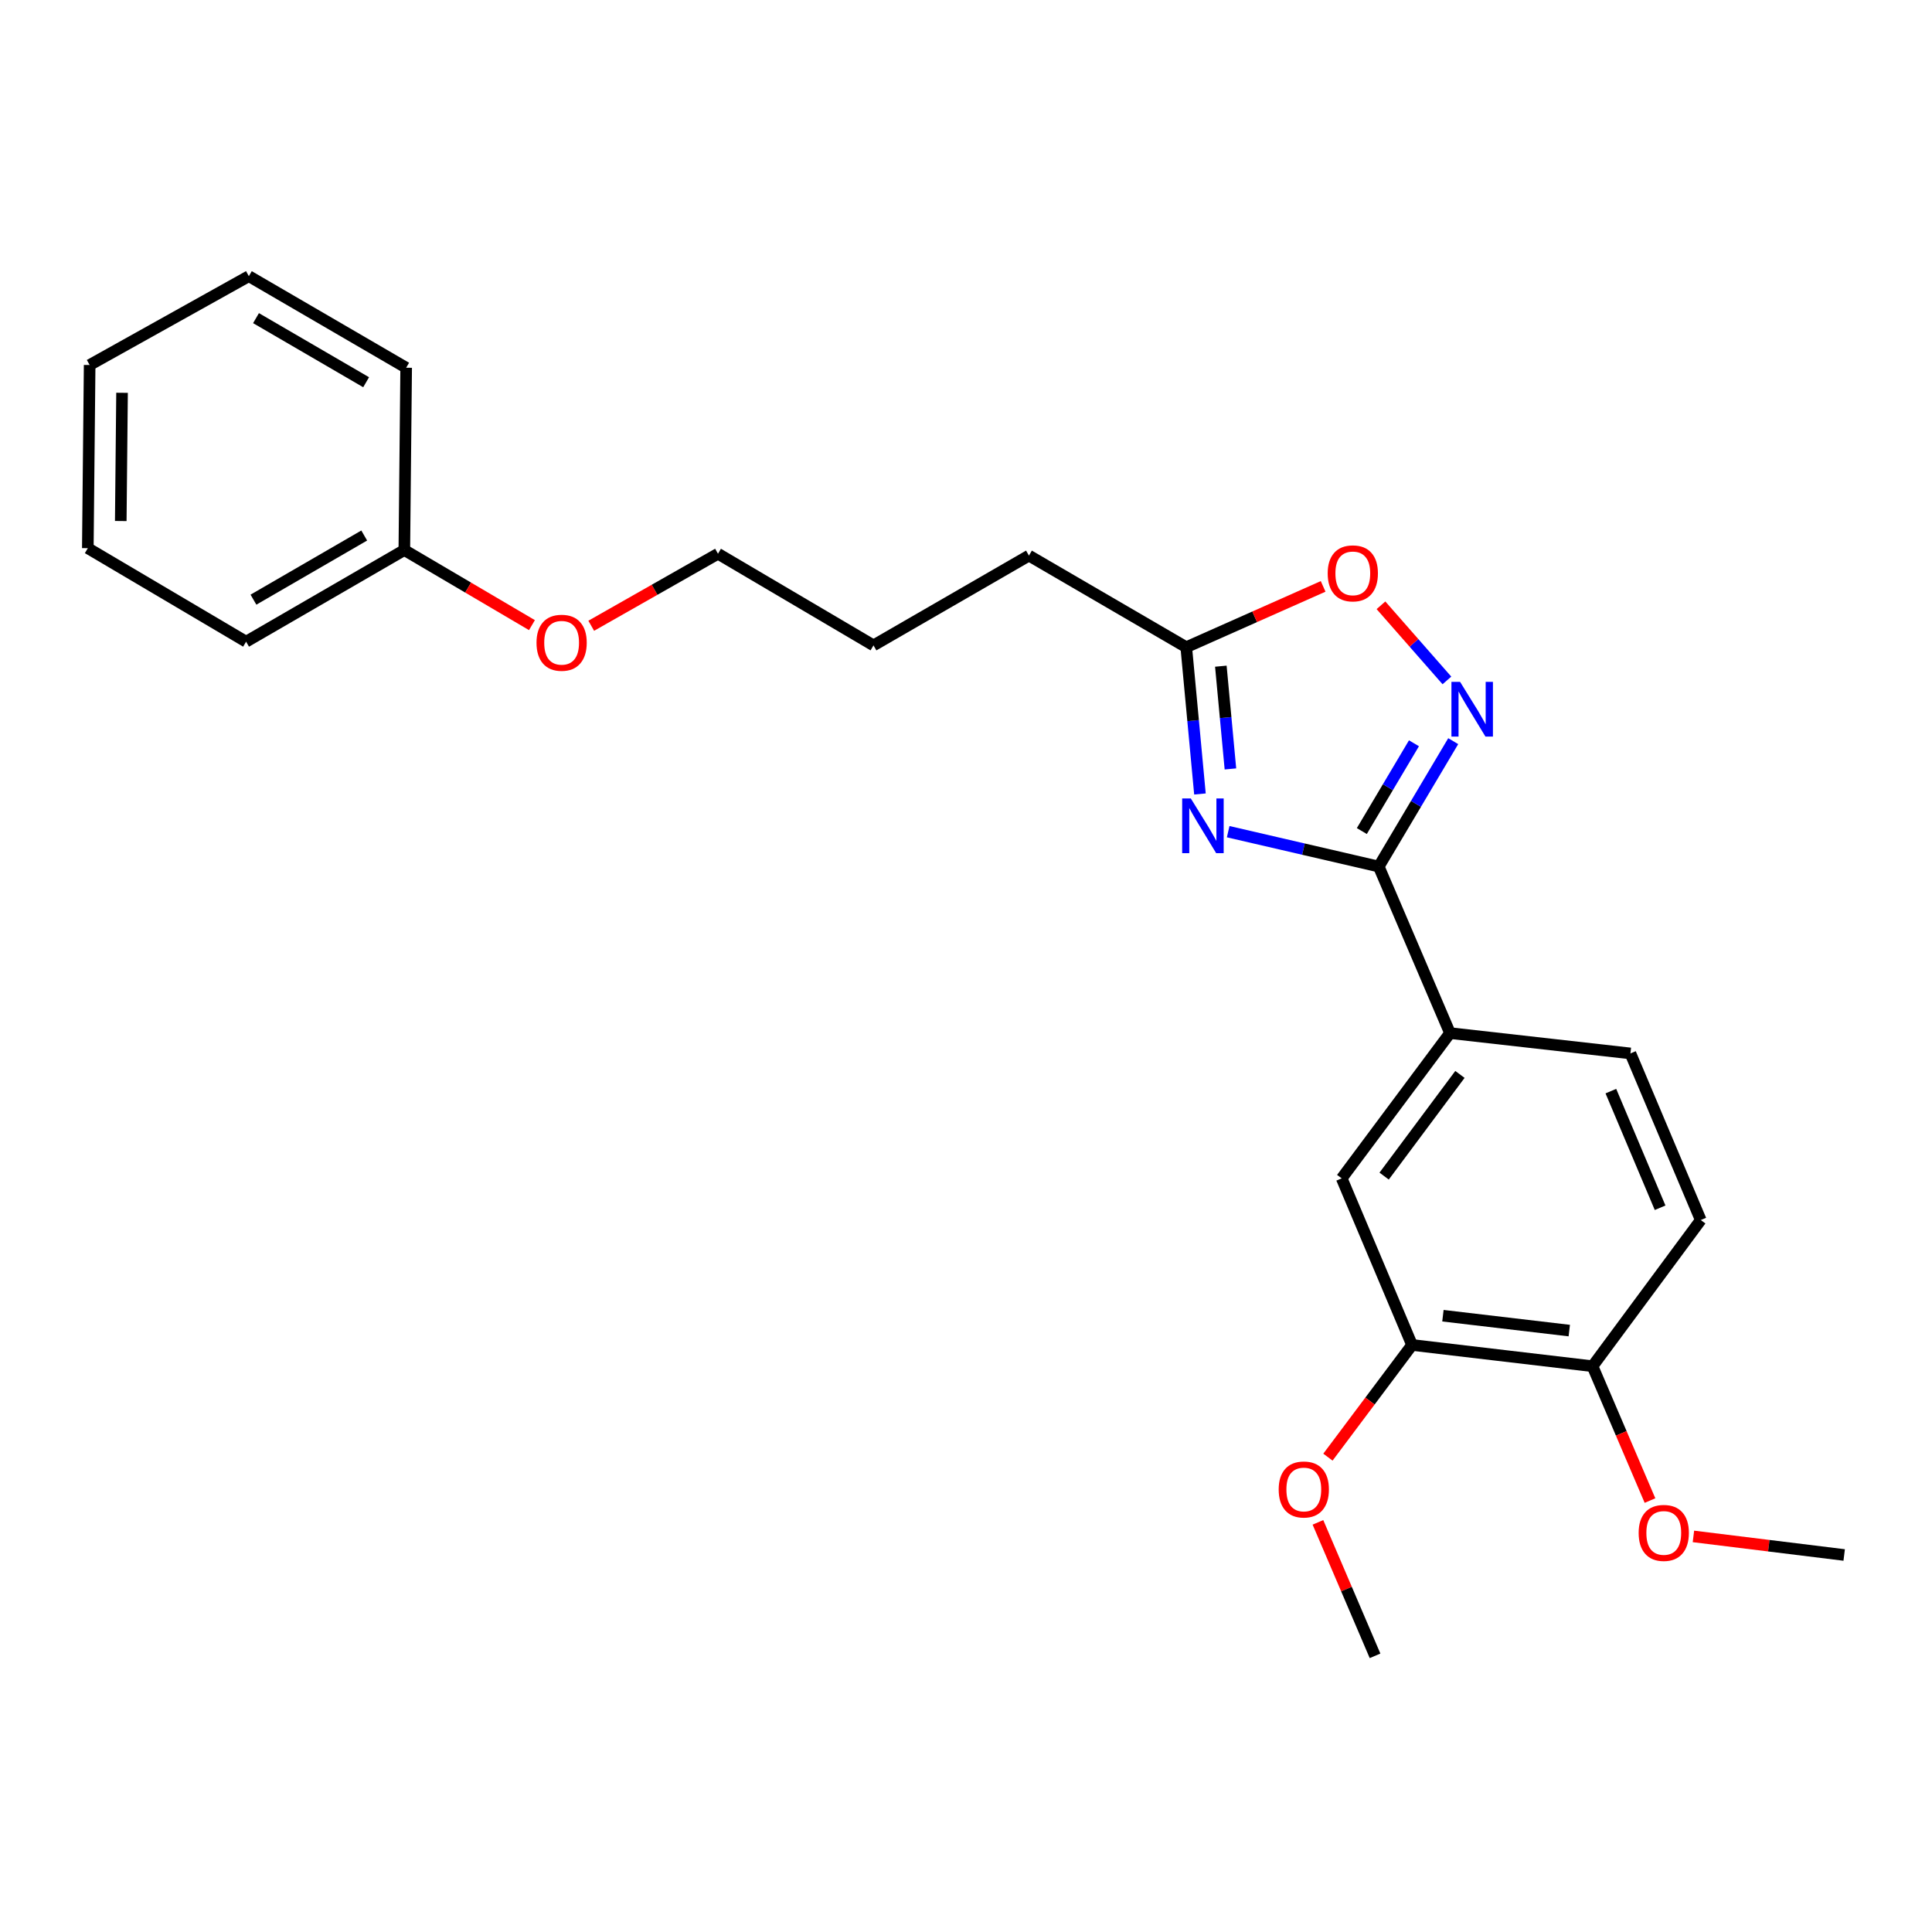 <?xml version='1.0' encoding='iso-8859-1'?>
<svg version='1.1' baseProfile='full'
              xmlns='http://www.w3.org/2000/svg'
                      xmlns:rdkit='http://www.rdkit.org/xml'
                      xmlns:xlink='http://www.w3.org/1999/xlink'
                  xml:space='preserve'
width='1000px' height='1000px' viewBox='0 0 1000 1000'>
<!-- END OF HEADER -->
<rect style='opacity:1.0;fill:#FFFFFF;stroke:none' width='1000' height='1000' x='0' y='0'> </rect>
<path class='bond-0' d='M 635.705,430.473 L 674.671,439.5' style='fill:none;fill-rule:evenodd;stroke:#0000FF;stroke-width:6px;stroke-linecap:butt;stroke-linejoin:miter;stroke-opacity:1' />
<path class='bond-0' d='M 674.671,439.5 L 713.636,448.526' style='fill:none;fill-rule:evenodd;stroke:#000000;stroke-width:6px;stroke-linecap:butt;stroke-linejoin:miter;stroke-opacity:1' />
<path class='bond-2' d='M 621.092,410.963 L 617.549,372.977' style='fill:none;fill-rule:evenodd;stroke:#0000FF;stroke-width:6px;stroke-linecap:butt;stroke-linejoin:miter;stroke-opacity:1' />
<path class='bond-2' d='M 617.549,372.977 L 614.005,334.991' style='fill:none;fill-rule:evenodd;stroke:#000000;stroke-width:6px;stroke-linecap:butt;stroke-linejoin:miter;stroke-opacity:1' />
<path class='bond-2' d='M 636.866,397.997 L 634.386,371.406' style='fill:none;fill-rule:evenodd;stroke:#0000FF;stroke-width:6px;stroke-linecap:butt;stroke-linejoin:miter;stroke-opacity:1' />
<path class='bond-2' d='M 634.386,371.406 L 631.906,344.816' style='fill:none;fill-rule:evenodd;stroke:#000000;stroke-width:6px;stroke-linecap:butt;stroke-linejoin:miter;stroke-opacity:1' />
<path class='bond-1' d='M 713.636,448.526 L 732.91,416.073' style='fill:none;fill-rule:evenodd;stroke:#000000;stroke-width:6px;stroke-linecap:butt;stroke-linejoin:miter;stroke-opacity:1' />
<path class='bond-1' d='M 732.91,416.073 L 752.184,383.621' style='fill:none;fill-rule:evenodd;stroke:#0000FF;stroke-width:6px;stroke-linecap:butt;stroke-linejoin:miter;stroke-opacity:1' />
<path class='bond-1' d='M 704.879,430.155 L 718.371,407.438' style='fill:none;fill-rule:evenodd;stroke:#000000;stroke-width:6px;stroke-linecap:butt;stroke-linejoin:miter;stroke-opacity:1' />
<path class='bond-1' d='M 718.371,407.438 L 731.863,384.721' style='fill:none;fill-rule:evenodd;stroke:#0000FF;stroke-width:6px;stroke-linecap:butt;stroke-linejoin:miter;stroke-opacity:1' />
<path class='bond-4' d='M 713.636,448.526 L 750.511,534.732' style='fill:none;fill-rule:evenodd;stroke:#000000;stroke-width:6px;stroke-linecap:butt;stroke-linejoin:miter;stroke-opacity:1' />
<path class='bond-24' d='M 748.919,352.187 L 731.852,332.741' style='fill:none;fill-rule:evenodd;stroke:#0000FF;stroke-width:6px;stroke-linecap:butt;stroke-linejoin:miter;stroke-opacity:1' />
<path class='bond-24' d='M 731.852,332.741 L 714.785,313.295' style='fill:none;fill-rule:evenodd;stroke:#FF0000;stroke-width:6px;stroke-linecap:butt;stroke-linejoin:miter;stroke-opacity:1' />
<path class='bond-3' d='M 614.005,334.991 L 649.429,319.252' style='fill:none;fill-rule:evenodd;stroke:#000000;stroke-width:6px;stroke-linecap:butt;stroke-linejoin:miter;stroke-opacity:1' />
<path class='bond-3' d='M 649.429,319.252 L 684.853,303.512' style='fill:none;fill-rule:evenodd;stroke:#FF0000;stroke-width:6px;stroke-linecap:butt;stroke-linejoin:miter;stroke-opacity:1' />
<path class='bond-14' d='M 614.005,334.991 L 532.581,287.576' style='fill:none;fill-rule:evenodd;stroke:#000000;stroke-width:6px;stroke-linecap:butt;stroke-linejoin:miter;stroke-opacity:1' />
<path class='bond-5' d='M 750.511,534.732 L 694.462,609.918' style='fill:none;fill-rule:evenodd;stroke:#000000;stroke-width:6px;stroke-linecap:butt;stroke-linejoin:miter;stroke-opacity:1' />
<path class='bond-5' d='M 755.661,556.117 L 716.427,608.747' style='fill:none;fill-rule:evenodd;stroke:#000000;stroke-width:6px;stroke-linecap:butt;stroke-linejoin:miter;stroke-opacity:1' />
<path class='bond-8' d='M 750.511,534.732 L 843.904,545.254' style='fill:none;fill-rule:evenodd;stroke:#000000;stroke-width:6px;stroke-linecap:butt;stroke-linejoin:miter;stroke-opacity:1' />
<path class='bond-6' d='M 694.462,609.918 L 730.866,696.153' style='fill:none;fill-rule:evenodd;stroke:#000000;stroke-width:6px;stroke-linecap:butt;stroke-linejoin:miter;stroke-opacity:1' />
<path class='bond-10' d='M 730.866,696.153 L 709.099,725.184' style='fill:none;fill-rule:evenodd;stroke:#000000;stroke-width:6px;stroke-linecap:butt;stroke-linejoin:miter;stroke-opacity:1' />
<path class='bond-10' d='M 709.099,725.184 L 687.333,754.214' style='fill:none;fill-rule:evenodd;stroke:#FF0000;stroke-width:6px;stroke-linecap:butt;stroke-linejoin:miter;stroke-opacity:1' />
<path class='bond-25' d='M 730.866,696.153 L 824.287,707.154' style='fill:none;fill-rule:evenodd;stroke:#000000;stroke-width:6px;stroke-linecap:butt;stroke-linejoin:miter;stroke-opacity:1' />
<path class='bond-25' d='M 746.857,681.008 L 812.252,688.709' style='fill:none;fill-rule:evenodd;stroke:#000000;stroke-width:6px;stroke-linecap:butt;stroke-linejoin:miter;stroke-opacity:1' />
<path class='bond-7' d='M 824.287,707.154 L 880.308,631.489' style='fill:none;fill-rule:evenodd;stroke:#000000;stroke-width:6px;stroke-linecap:butt;stroke-linejoin:miter;stroke-opacity:1' />
<path class='bond-11' d='M 824.287,707.154 L 839.16,741.92' style='fill:none;fill-rule:evenodd;stroke:#000000;stroke-width:6px;stroke-linecap:butt;stroke-linejoin:miter;stroke-opacity:1' />
<path class='bond-11' d='M 839.16,741.92 L 854.033,776.687' style='fill:none;fill-rule:evenodd;stroke:#FF0000;stroke-width:6px;stroke-linecap:butt;stroke-linejoin:miter;stroke-opacity:1' />
<path class='bond-9' d='M 843.904,545.254 L 880.308,631.489' style='fill:none;fill-rule:evenodd;stroke:#000000;stroke-width:6px;stroke-linecap:butt;stroke-linejoin:miter;stroke-opacity:1' />
<path class='bond-9' d='M 833.785,564.766 L 859.268,625.13' style='fill:none;fill-rule:evenodd;stroke:#000000;stroke-width:6px;stroke-linecap:butt;stroke-linejoin:miter;stroke-opacity:1' />
<path class='bond-16' d='M 682.163,787.973 L 696.941,822.514' style='fill:none;fill-rule:evenodd;stroke:#FF0000;stroke-width:6px;stroke-linecap:butt;stroke-linejoin:miter;stroke-opacity:1' />
<path class='bond-16' d='M 696.941,822.514 L 711.72,857.056' style='fill:none;fill-rule:evenodd;stroke:#000000;stroke-width:6px;stroke-linecap:butt;stroke-linejoin:miter;stroke-opacity:1' />
<path class='bond-17' d='M 876.514,795.243 L 915.53,800.051' style='fill:none;fill-rule:evenodd;stroke:#FF0000;stroke-width:6px;stroke-linecap:butt;stroke-linejoin:miter;stroke-opacity:1' />
<path class='bond-17' d='M 915.53,800.051 L 954.545,804.859' style='fill:none;fill-rule:evenodd;stroke:#000000;stroke-width:6px;stroke-linecap:butt;stroke-linejoin:miter;stroke-opacity:1' />
<path class='bond-12' d='M 209.28,284.701 L 242.307,304.133' style='fill:none;fill-rule:evenodd;stroke:#000000;stroke-width:6px;stroke-linecap:butt;stroke-linejoin:miter;stroke-opacity:1' />
<path class='bond-12' d='M 242.307,304.133 L 275.333,323.566' style='fill:none;fill-rule:evenodd;stroke:#FF0000;stroke-width:6px;stroke-linecap:butt;stroke-linejoin:miter;stroke-opacity:1' />
<path class='bond-18' d='M 209.28,284.701 L 127.377,332.135' style='fill:none;fill-rule:evenodd;stroke:#000000;stroke-width:6px;stroke-linecap:butt;stroke-linejoin:miter;stroke-opacity:1' />
<path class='bond-18' d='M 188.519,277.182 L 131.187,310.386' style='fill:none;fill-rule:evenodd;stroke:#000000;stroke-width:6px;stroke-linecap:butt;stroke-linejoin:miter;stroke-opacity:1' />
<path class='bond-19' d='M 209.28,284.701 L 210.229,190.34' style='fill:none;fill-rule:evenodd;stroke:#000000;stroke-width:6px;stroke-linecap:butt;stroke-linejoin:miter;stroke-opacity:1' />
<path class='bond-13' d='M 306.022,323.896 L 338.826,305.257' style='fill:none;fill-rule:evenodd;stroke:#FF0000;stroke-width:6px;stroke-linecap:butt;stroke-linejoin:miter;stroke-opacity:1' />
<path class='bond-13' d='M 338.826,305.257 L 371.63,286.617' style='fill:none;fill-rule:evenodd;stroke:#000000;stroke-width:6px;stroke-linecap:butt;stroke-linejoin:miter;stroke-opacity:1' />
<path class='bond-20' d='M 532.581,287.576 L 452.115,334.051' style='fill:none;fill-rule:evenodd;stroke:#000000;stroke-width:6px;stroke-linecap:butt;stroke-linejoin:miter;stroke-opacity:1' />
<path class='bond-15' d='M 371.63,286.617 L 452.115,334.051' style='fill:none;fill-rule:evenodd;stroke:#000000;stroke-width:6px;stroke-linecap:butt;stroke-linejoin:miter;stroke-opacity:1' />
<path class='bond-22' d='M 127.377,332.135 L 45.455,283.733' style='fill:none;fill-rule:evenodd;stroke:#000000;stroke-width:6px;stroke-linecap:butt;stroke-linejoin:miter;stroke-opacity:1' />
<path class='bond-21' d='M 210.229,190.34 L 128.805,142.944' style='fill:none;fill-rule:evenodd;stroke:#000000;stroke-width:6px;stroke-linecap:butt;stroke-linejoin:miter;stroke-opacity:1' />
<path class='bond-21' d='M 189.508,197.846 L 132.511,164.668' style='fill:none;fill-rule:evenodd;stroke:#000000;stroke-width:6px;stroke-linecap:butt;stroke-linejoin:miter;stroke-opacity:1' />
<path class='bond-23' d='M 128.805,142.944 L 46.403,188.922' style='fill:none;fill-rule:evenodd;stroke:#000000;stroke-width:6px;stroke-linecap:butt;stroke-linejoin:miter;stroke-opacity:1' />
<path class='bond-26' d='M 45.455,283.733 L 46.403,188.922' style='fill:none;fill-rule:evenodd;stroke:#000000;stroke-width:6px;stroke-linecap:butt;stroke-linejoin:miter;stroke-opacity:1' />
<path class='bond-26' d='M 62.507,269.681 L 63.171,203.313' style='fill:none;fill-rule:evenodd;stroke:#000000;stroke-width:6px;stroke-linecap:butt;stroke-linejoin:miter;stroke-opacity:1' />
<path  class='atom-0' d='M 616.369 413.284
L 625.649 428.284
Q 626.569 429.764, 628.049 432.444
Q 629.529 435.124, 629.609 435.284
L 629.609 413.284
L 633.369 413.284
L 633.369 441.604
L 629.489 441.604
L 619.529 425.204
Q 618.369 423.284, 617.129 421.084
Q 615.929 418.884, 615.569 418.204
L 615.569 441.604
L 611.889 441.604
L 611.889 413.284
L 616.369 413.284
' fill='#0000FF'/>
<path  class='atom-2' d='M 755.74 352.933
L 765.02 367.933
Q 765.94 369.413, 767.42 372.093
Q 768.9 374.773, 768.98 374.933
L 768.98 352.933
L 772.74 352.933
L 772.74 381.253
L 768.86 381.253
L 758.9 364.853
Q 757.74 362.933, 756.5 360.733
Q 755.3 358.533, 754.94 357.853
L 754.94 381.253
L 751.26 381.253
L 751.26 352.933
L 755.74 352.933
' fill='#0000FF'/>
<path  class='atom-4' d='M 687.211 296.769
Q 687.211 289.969, 690.571 286.169
Q 693.931 282.369, 700.211 282.369
Q 706.491 282.369, 709.851 286.169
Q 713.211 289.969, 713.211 296.769
Q 713.211 303.649, 709.811 307.569
Q 706.411 311.449, 700.211 311.449
Q 693.971 311.449, 690.571 307.569
Q 687.211 303.689, 687.211 296.769
M 700.211 308.249
Q 704.531 308.249, 706.851 305.369
Q 709.211 302.449, 709.211 296.769
Q 709.211 291.209, 706.851 288.409
Q 704.531 285.569, 700.211 285.569
Q 695.891 285.569, 693.531 288.369
Q 691.211 291.169, 691.211 296.769
Q 691.211 302.489, 693.531 305.369
Q 695.891 308.249, 700.211 308.249
' fill='#FF0000'/>
<path  class='atom-11' d='M 661.845 770.949
Q 661.845 764.149, 665.205 760.349
Q 668.565 756.549, 674.845 756.549
Q 681.125 756.549, 684.485 760.349
Q 687.845 764.149, 687.845 770.949
Q 687.845 777.829, 684.445 781.749
Q 681.045 785.629, 674.845 785.629
Q 668.605 785.629, 665.205 781.749
Q 661.845 777.869, 661.845 770.949
M 674.845 782.429
Q 679.165 782.429, 681.485 779.549
Q 683.845 776.629, 683.845 770.949
Q 683.845 765.389, 681.485 762.589
Q 679.165 759.749, 674.845 759.749
Q 670.525 759.749, 668.165 762.549
Q 665.845 765.349, 665.845 770.949
Q 665.845 776.669, 668.165 779.549
Q 670.525 782.429, 674.845 782.429
' fill='#FF0000'/>
<path  class='atom-12' d='M 848.162 793.431
Q 848.162 786.631, 851.522 782.831
Q 854.882 779.031, 861.162 779.031
Q 867.442 779.031, 870.802 782.831
Q 874.162 786.631, 874.162 793.431
Q 874.162 800.311, 870.762 804.231
Q 867.362 808.111, 861.162 808.111
Q 854.922 808.111, 851.522 804.231
Q 848.162 800.351, 848.162 793.431
M 861.162 804.911
Q 865.482 804.911, 867.802 802.031
Q 870.162 799.111, 870.162 793.431
Q 870.162 787.871, 867.802 785.071
Q 865.482 782.231, 861.162 782.231
Q 856.842 782.231, 854.482 785.031
Q 852.162 787.831, 852.162 793.431
Q 852.162 799.151, 854.482 802.031
Q 856.842 804.911, 861.162 804.911
' fill='#FF0000'/>
<path  class='atom-14' d='M 277.695 332.685
Q 277.695 325.885, 281.055 322.085
Q 284.415 318.285, 290.695 318.285
Q 296.975 318.285, 300.335 322.085
Q 303.695 325.885, 303.695 332.685
Q 303.695 339.565, 300.295 343.485
Q 296.895 347.365, 290.695 347.365
Q 284.455 347.365, 281.055 343.485
Q 277.695 339.605, 277.695 332.685
M 290.695 344.165
Q 295.015 344.165, 297.335 341.285
Q 299.695 338.365, 299.695 332.685
Q 299.695 327.125, 297.335 324.325
Q 295.015 321.485, 290.695 321.485
Q 286.375 321.485, 284.015 324.285
Q 281.695 327.085, 281.695 332.685
Q 281.695 338.405, 284.015 341.285
Q 286.375 344.165, 290.695 344.165
' fill='#FF0000'/>
</svg>
